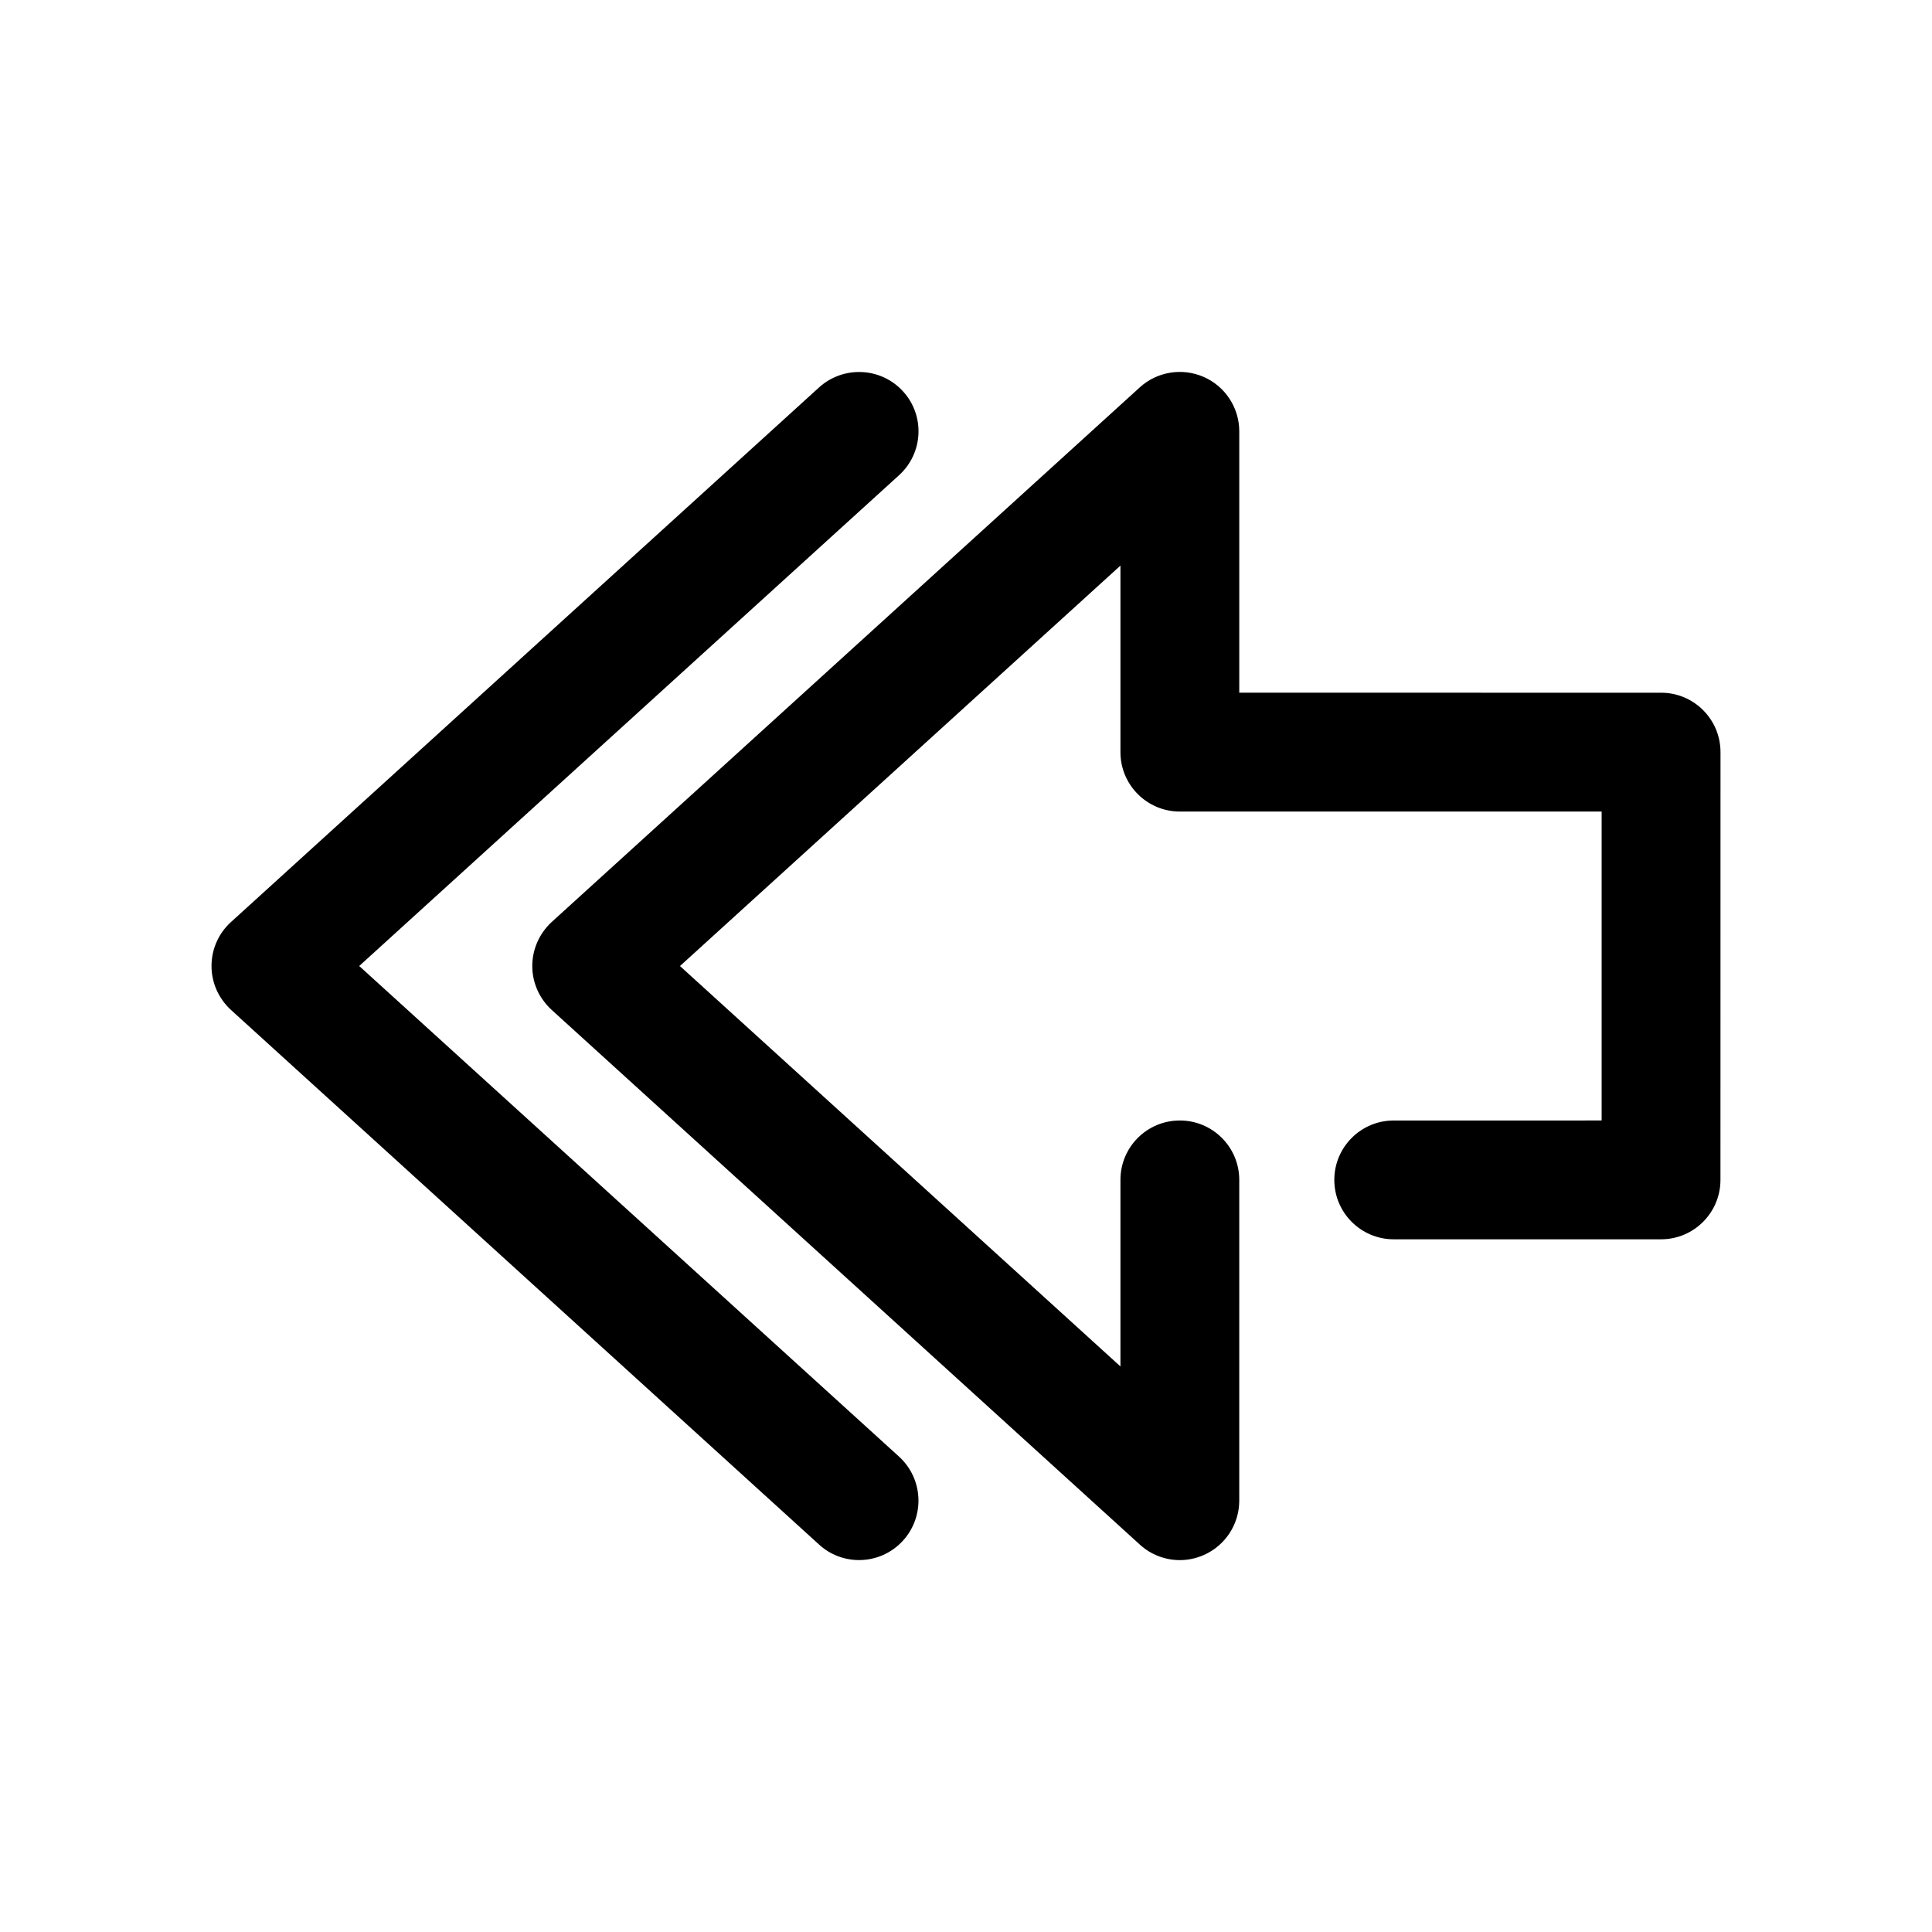 <?xml version="1.0" encoding="UTF-8"?>
<!-- The Best Svg Icon site in the world: iconSvg.co, Visit us! https://iconsvg.co -->
<svg fill="#000000" width="800px" height="800px" version="1.1" viewBox="144 144 512 512" xmlns="http://www.w3.org/2000/svg">
 <g>
  <path d="m599.95 343.32c0-8.691-7.055-15.742-15.742-15.742l-111.79-0.004v-69.273c0-6.234-3.684-11.871-9.383-14.391-5.699-2.516-12.375-1.445-16.973 2.742l-155.87 141.7c-3.242 2.992-5.133 7.211-5.133 11.652s1.891 8.66 5.164 11.652l155.87 141.7c2.93 2.676 6.738 4.09 10.578 4.09 2.141 0 4.312-0.441 6.359-1.355 5.699-2.519 9.383-8.156 9.383-14.391l0.004-85.016c0-8.691-7.055-15.742-15.742-15.742-8.691 0-15.746 7.019-15.746 15.742v49.438l-116.73-106.11 116.73-106.12v49.438c0 8.691 7.055 15.742 15.742 15.742h111.78v81.867l-55.102 0.004c-8.691 0-15.742 7.055-15.742 15.742 0 8.691 7.055 15.742 15.742 15.742h70.848c8.691 0 15.742-7.055 15.742-15.742z"/>
  <path d="m361.08 553.34c2.992 2.742 6.801 4.094 10.582 4.094 4.281 0 8.535-1.73 11.652-5.164 5.856-6.453 5.352-16.406-1.07-22.262l-143.05-130.01 143.05-130.05c6.457-5.856 6.93-15.809 1.07-22.23-5.856-6.426-15.805-6.863-22.23-1.07l-155.87 141.7c-3.305 2.992-5.16 7.211-5.16 11.652s1.891 8.66 5.164 11.652z"/>
 </g>
</svg>